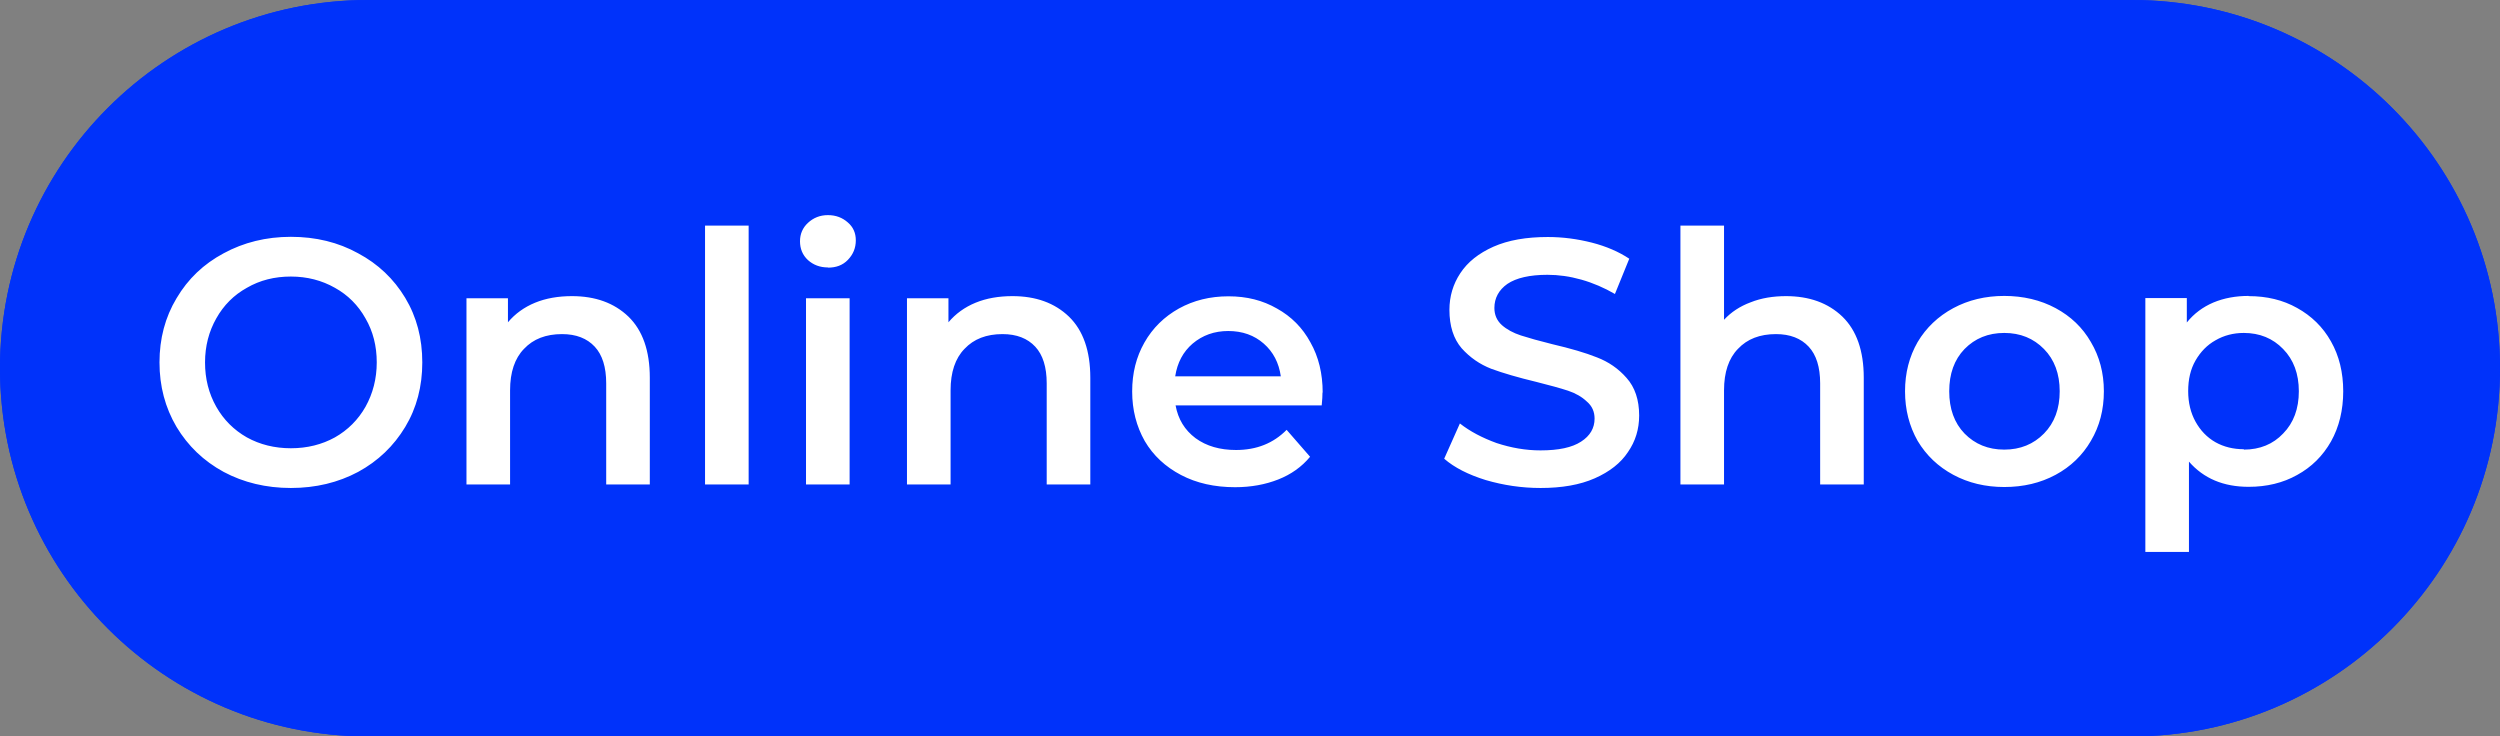 <svg xmlns="http://www.w3.org/2000/svg" id="Ebene_2" data-name="Ebene 2" viewBox="0 0 129 38">
  <rect x="0" y="0" width="129" height="38" fill="#808080" stroke="none"/>
  <defs fill="#000000">
    <style>
      .cls-1 {
        fill: none;
        stroke: #0032fa;
        stroke-width: 1.5px;
      }

      .cls-2 {
        fill: #0032fa;
      }

      .cls-2, .cls-3 {
        stroke-width: 0px;
      }

      .cls-3 {
        fill: #fff;
      }
    </style>
  </defs>
  <g id="Ebene_1-2" data-name="Ebene 1">
    <g>
      <path class="cls-2" d="M19,0h91c10.49,0,19,8.51,19,19h0c0,10.49-8.51,19-19,19H19C8.51,38,0,29.49,0,19h0C0,8.51,8.51,0,19,0Z" fill="#000000"/>
      <path class="cls-1" d="M19,.75h91c10.08,0,18.25,8.17,18.25,18.25h0c0,10.08-8.17,18.25-18.25,18.25H19C8.92,37.25.75,29.08.75,19h0C.75,8.92,8.92.75,19,.75Z" fill="#000000"/>
      <path class="cls-3" d="M15.01,25.18c-1.28,0-2.44-.28-3.47-.83-1.03-.56-1.84-1.34-2.43-2.32-.59-1-.88-2.11-.88-3.33s.29-2.33.88-3.31c.59-1,1.4-1.77,2.43-2.32,1.03-.56,2.19-.85,3.47-.85s2.44.28,3.47.85c1.03.55,1.84,1.32,2.43,2.3.59.98.88,2.09.88,3.33s-.29,2.35-.88,3.33c-.59.98-1.4,1.76-2.43,2.32-1.03.55-2.19.83-3.47.83ZM15.01,23.13c.84,0,1.6-.19,2.27-.56.67-.38,1.2-.91,1.58-1.58.38-.68.58-1.45.58-2.29s-.19-1.6-.58-2.27c-.38-.68-.91-1.21-1.58-1.58-.67-.38-1.43-.58-2.27-.58s-1.6.19-2.27.58c-.67.37-1.2.9-1.58,1.58-.38.67-.58,1.43-.58,2.27s.19,1.6.58,2.29c.38.67.91,1.2,1.58,1.58.67.37,1.43.56,2.27.56ZM29.51,15.28c1.21,0,2.18.35,2.92,1.06.73.71,1.1,1.76,1.1,3.15v5.51h-2.25v-5.22c0-.84-.2-1.47-.59-1.89-.4-.43-.96-.65-1.69-.65-.83,0-1.48.25-1.96.76-.48.49-.72,1.21-.72,2.14v4.86h-2.25v-9.61h2.14v1.24c.37-.44.84-.78,1.4-1.01.56-.23,1.2-.34,1.91-.34ZM36.38,11.64h2.25v13.36h-2.25v-13.36ZM41.59,15.39h2.25v9.61h-2.25v-9.61ZM42.72,13.8c-.41,0-.75-.13-1.03-.38-.28-.26-.41-.59-.41-.97s.14-.7.41-.95c.28-.26.62-.4,1.03-.4s.75.13,1.03.38c.28.24.41.55.41.92,0,.4-.14.73-.41,1.01s-.61.4-1.03.4ZM52.24,15.28c1.21,0,2.18.35,2.92,1.06.73.71,1.1,1.76,1.1,3.15v5.51h-2.25v-5.22c0-.84-.2-1.47-.59-1.89-.4-.43-.96-.65-1.69-.65-.83,0-1.48.25-1.96.76-.48.49-.72,1.21-.72,2.14v4.86h-2.25v-9.61h2.14v1.24c.37-.44.84-.78,1.4-1.01.56-.23,1.2-.34,1.91-.34ZM68.24,20.25c0,.16-.01.38-.04.67h-7.54c.13.71.47,1.27,1.03,1.69.56.41,1.26.61,2.09.61,1.06,0,1.93-.35,2.61-1.04l1.21,1.39c-.43.52-.98.91-1.64,1.17-.66.26-1.4.4-2.23.4-1.06,0-1.99-.21-2.79-.63-.8-.42-1.43-1-1.87-1.75-.43-.76-.65-1.61-.65-2.56s.21-1.78.63-2.52c.43-.76,1.03-1.34,1.78-1.76.76-.42,1.61-.63,2.56-.63s1.77.21,2.5.63c.74.41,1.32.99,1.73,1.75.42.74.63,1.61.63,2.59ZM63.38,17.08c-.72,0-1.33.22-1.84.65-.49.42-.79.98-.9,1.69h5.45c-.1-.7-.39-1.26-.88-1.69-.49-.43-1.1-.65-1.84-.65ZM79.49,25.18c-.97,0-1.91-.14-2.83-.41-.9-.28-1.61-.64-2.14-1.1l.81-1.82c.52.41,1.15.74,1.89,1.01.76.25,1.51.38,2.27.38.94,0,1.63-.15,2.09-.45.47-.3.7-.7.7-1.19,0-.36-.13-.65-.4-.88-.25-.24-.58-.43-.97-.56-.4-.13-.94-.28-1.62-.45-.96-.23-1.74-.46-2.34-.68-.59-.23-1.1-.58-1.53-1.06-.42-.49-.63-1.15-.63-1.98,0-.7.19-1.33.56-1.89.38-.58.95-1.03,1.71-1.37.77-.34,1.7-.5,2.81-.5.77,0,1.52.1,2.27.29.74.19,1.39.47,1.93.83l-.74,1.82c-.55-.32-1.13-.57-1.73-.74-.6-.17-1.18-.25-1.75-.25-.92,0-1.61.16-2.07.47-.44.31-.67.73-.67,1.24,0,.36.13.65.38.88.26.23.59.41.99.54.4.13.94.28,1.62.45.94.22,1.7.44,2.3.68.6.23,1.11.58,1.53,1.06.43.48.65,1.13.65,1.94,0,.7-.19,1.33-.58,1.89-.37.56-.94,1.01-1.71,1.35-.77.34-1.7.5-2.81.5ZM92.15,15.28c1.21,0,2.18.35,2.92,1.06.73.71,1.1,1.76,1.1,3.15v5.51h-2.25v-5.22c0-.84-.2-1.47-.59-1.89-.4-.43-.96-.65-1.69-.65-.83,0-1.48.25-1.96.76-.48.49-.72,1.21-.72,2.14v4.86h-2.25v-13.36h2.25v4.86c.37-.4.83-.7,1.37-.9.55-.22,1.16-.32,1.84-.32ZM103.42,25.13c-.97,0-1.85-.21-2.63-.63-.78-.42-1.39-1-1.84-1.75-.43-.76-.65-1.61-.65-2.56s.22-1.79.65-2.54c.44-.74,1.06-1.33,1.84-1.75s1.66-.63,2.63-.63,1.87.21,2.65.63,1.39,1,1.82,1.75c.44.74.67,1.59.67,2.54s-.22,1.8-.67,2.56c-.43.74-1.04,1.33-1.82,1.75-.78.42-1.66.63-2.65.63ZM103.42,23.2c.83,0,1.51-.28,2.05-.83.54-.55.81-1.28.81-2.18s-.27-1.63-.81-2.18-1.22-.83-2.05-.83-1.51.28-2.05.83c-.53.55-.79,1.28-.79,2.18s.26,1.63.79,2.18c.54.55,1.22.83,2.05.83ZM116.03,15.28c.94,0,1.77.2,2.5.61.74.41,1.33.98,1.75,1.73.42.74.63,1.6.63,2.57s-.21,1.84-.63,2.59c-.42.74-1,1.32-1.75,1.73-.73.41-1.57.61-2.5.61-1.3,0-2.32-.43-3.08-1.3v4.66h-2.25v-13.1h2.14v1.26c.37-.46.83-.8,1.37-1.03.55-.23,1.16-.34,1.82-.34ZM115.78,23.2c.83,0,1.51-.28,2.03-.83.54-.55.81-1.28.81-2.18s-.27-1.63-.81-2.18c-.53-.55-1.21-.83-2.03-.83-.54,0-1.03.13-1.46.38-.43.24-.77.59-1.03,1.04s-.38.98-.38,1.58.13,1.13.38,1.58.59.81,1.03,1.06c.43.24.92.36,1.46.36Z" fill="#000000"/>
    </g>
  </g>
</svg>